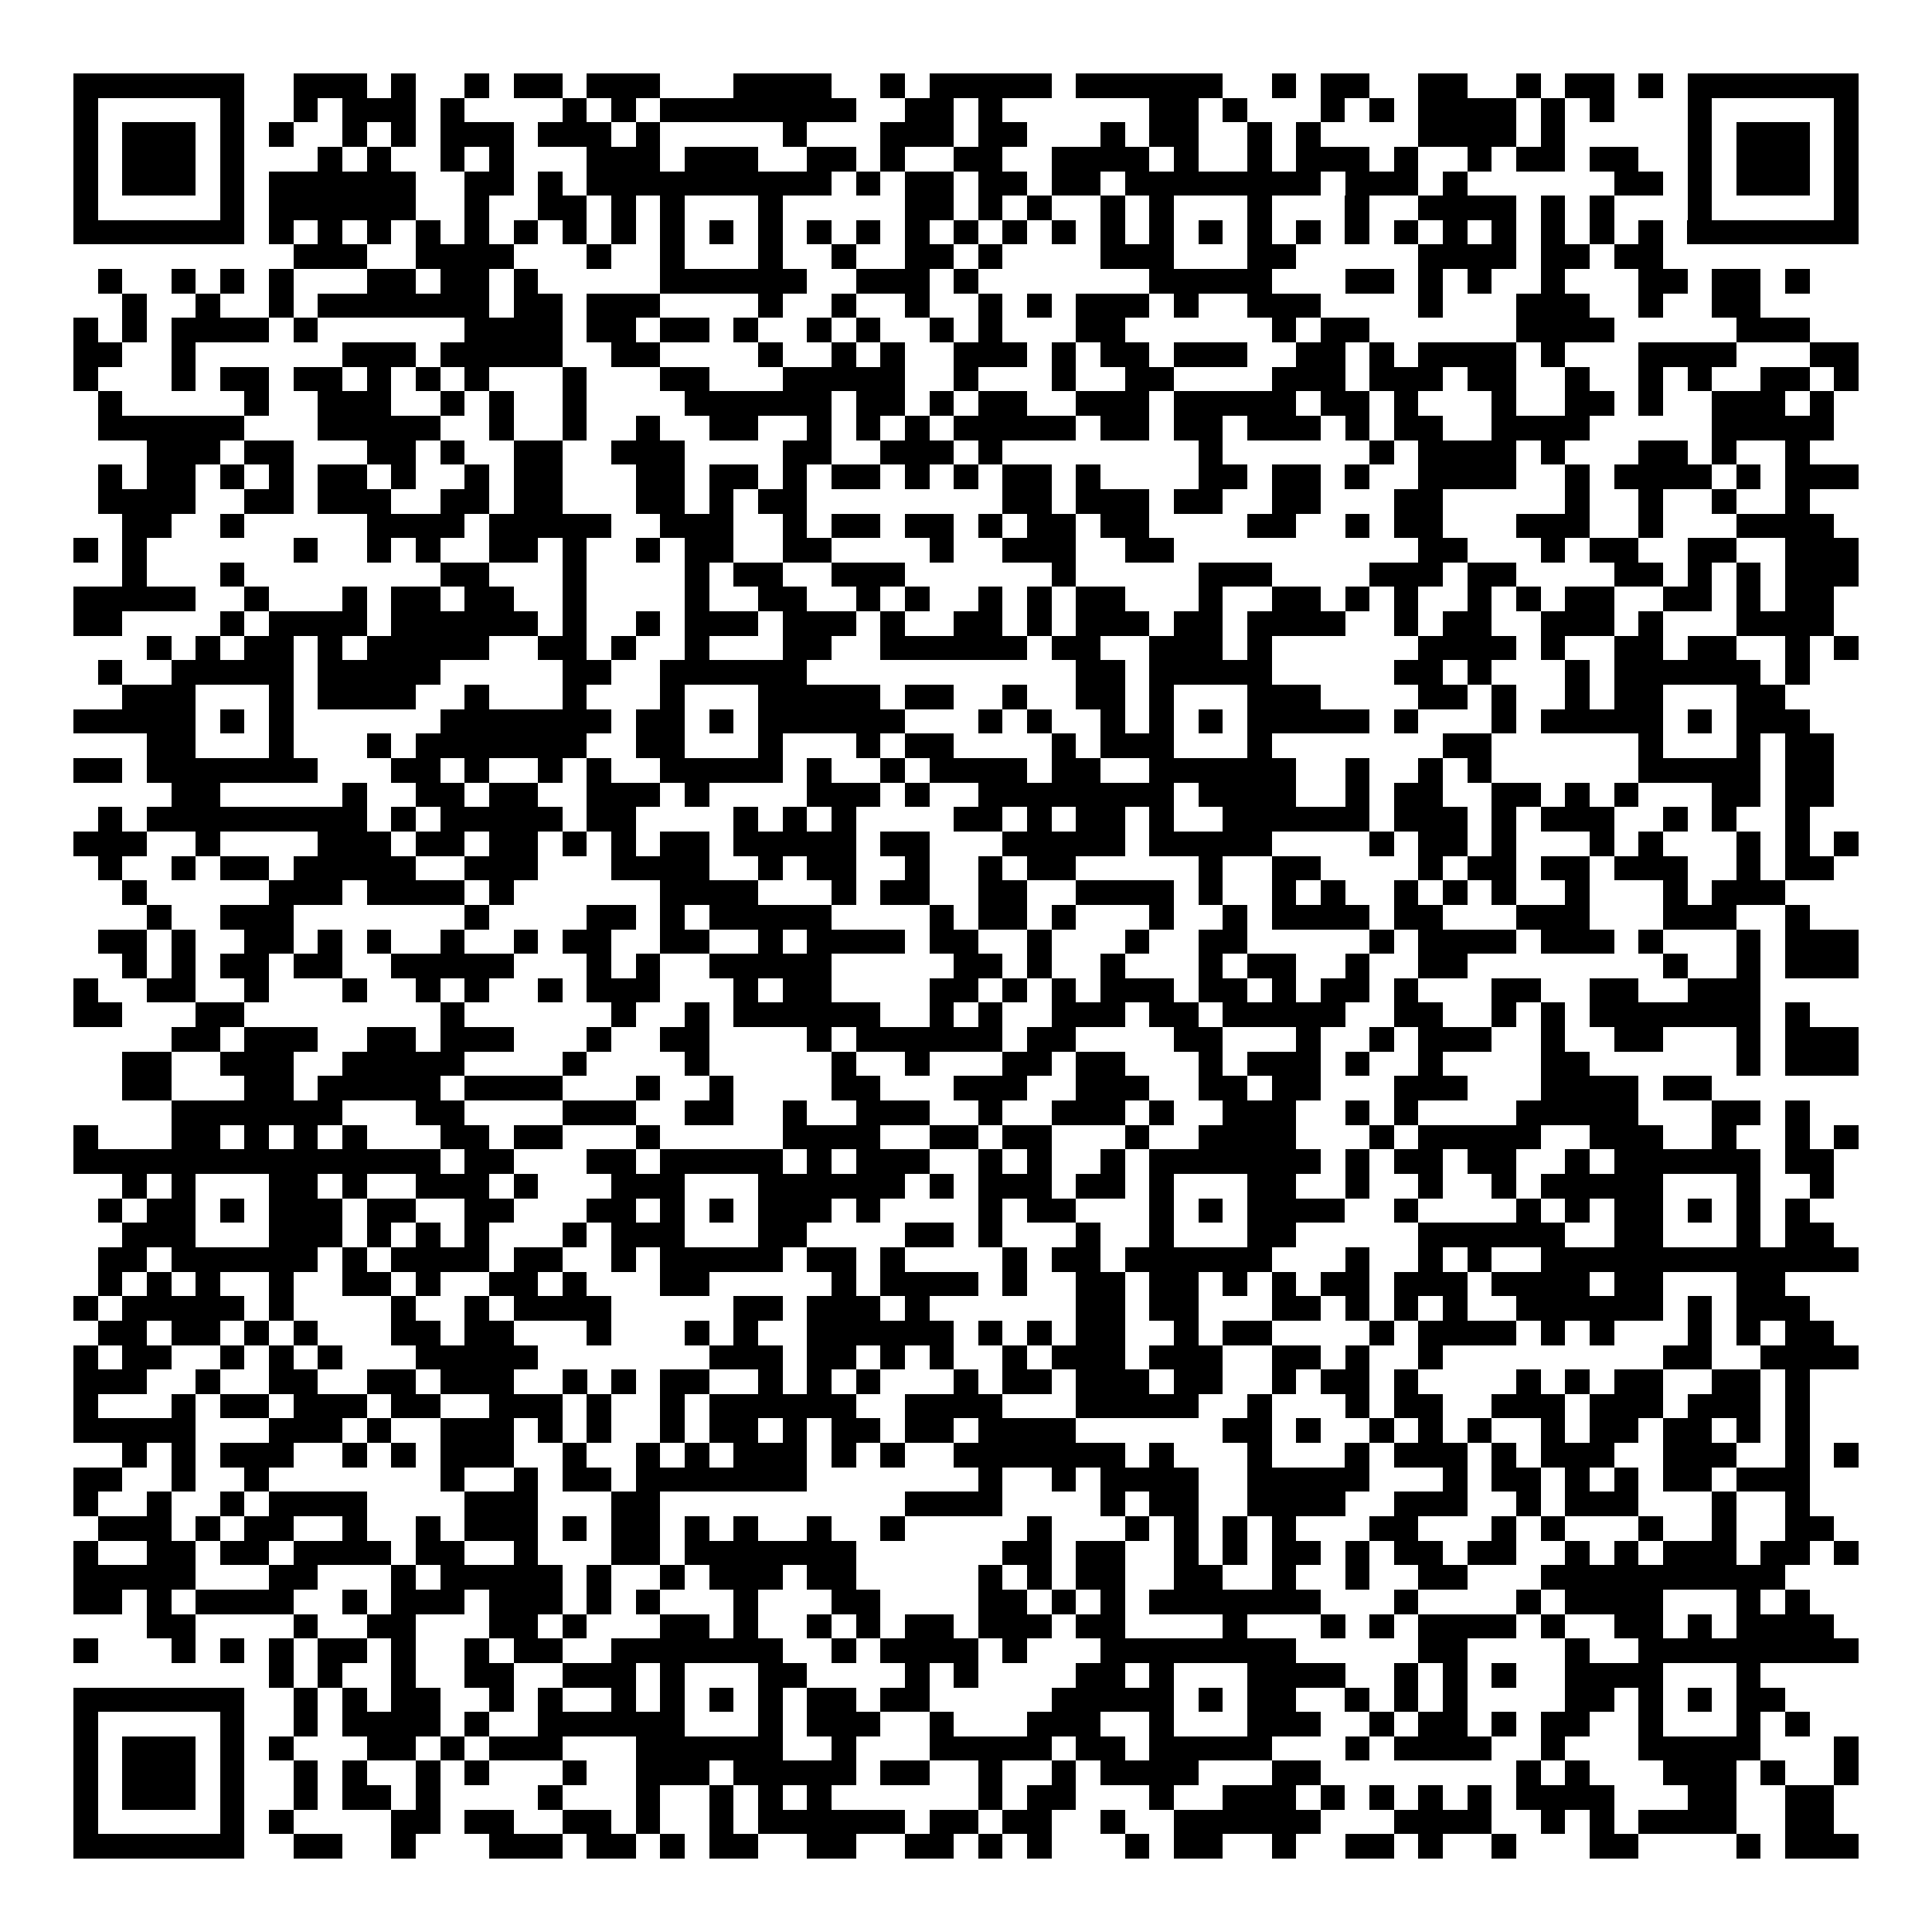 <svg xmlns="http://www.w3.org/2000/svg" width="176" height="176" viewBox="0 0 79 79" shape-rendering="crispEdges"><path fill="#ffffff" d="M0 0h79v79H0z"/><path stroke="#000000" d="M3 3.5h7m2 0h3m1 0h1m2 0h1m1 0h2m1 0h3m3 0h4m2 0h1m1 0h5m1 0h6m2 0h1m1 0h2m2 0h2m2 0h1m1 0h2m1 0h1m1 0h7M3 4.5h1m5 0h1m2 0h1m1 0h3m1 0h1m4 0h1m1 0h1m1 0h8m2 0h2m1 0h1m6 0h2m1 0h1m3 0h1m1 0h1m1 0h4m1 0h1m1 0h1m3 0h1m5 0h1M3 5.5h1m1 0h3m1 0h1m1 0h1m2 0h1m1 0h1m1 0h3m1 0h3m1 0h1m5 0h1m3 0h3m1 0h2m3 0h1m1 0h2m2 0h1m1 0h1m4 0h4m1 0h1m5 0h1m1 0h3m1 0h1M3 6.5h1m1 0h3m1 0h1m3 0h1m1 0h1m2 0h1m1 0h1m3 0h3m1 0h3m2 0h2m1 0h1m2 0h2m2 0h4m1 0h1m2 0h1m1 0h3m1 0h1m2 0h1m1 0h2m1 0h2m2 0h1m1 0h3m1 0h1M3 7.5h1m1 0h3m1 0h1m1 0h6m2 0h2m1 0h1m1 0h10m1 0h1m1 0h2m1 0h2m1 0h2m1 0h8m1 0h3m1 0h1m6 0h2m1 0h1m1 0h3m1 0h1M3 8.5h1m5 0h1m1 0h6m2 0h1m2 0h2m1 0h1m1 0h1m3 0h1m5 0h2m1 0h1m1 0h1m2 0h1m1 0h1m3 0h1m3 0h1m2 0h4m1 0h1m1 0h1m3 0h1m5 0h1M3 9.5h7m1 0h1m1 0h1m1 0h1m1 0h1m1 0h1m1 0h1m1 0h1m1 0h1m1 0h1m1 0h1m1 0h1m1 0h1m1 0h1m1 0h1m1 0h1m1 0h1m1 0h1m1 0h1m1 0h1m1 0h1m1 0h1m1 0h1m1 0h1m1 0h1m1 0h1m1 0h1m1 0h1m1 0h1m1 0h1m1 0h7M12 10.5h3m2 0h4m3 0h1m2 0h1m3 0h1m2 0h1m2 0h2m1 0h1m4 0h3m3 0h2m5 0h4m1 0h2m1 0h2M4 11.5h1m2 0h1m1 0h1m1 0h1m3 0h2m1 0h2m1 0h1m5 0h6m2 0h3m1 0h1m7 0h5m3 0h2m1 0h1m1 0h1m2 0h1m3 0h2m1 0h2m1 0h1M5 12.5h1m2 0h1m2 0h1m1 0h7m1 0h2m1 0h3m4 0h1m2 0h1m2 0h1m2 0h1m1 0h1m1 0h3m1 0h1m2 0h3m4 0h1m3 0h3m2 0h1m2 0h2M3 13.5h1m1 0h1m1 0h4m1 0h1m6 0h4m1 0h2m1 0h2m1 0h1m2 0h1m1 0h1m2 0h1m1 0h1m3 0h2m6 0h1m1 0h2m6 0h4m5 0h3M3 14.5h2m2 0h1m6 0h3m1 0h5m2 0h2m4 0h1m2 0h1m1 0h1m2 0h3m1 0h1m1 0h2m1 0h3m2 0h2m1 0h1m1 0h4m1 0h1m3 0h4m3 0h2M3 15.5h1m3 0h1m1 0h2m1 0h2m1 0h1m1 0h1m1 0h1m3 0h1m3 0h2m3 0h5m2 0h1m3 0h1m2 0h2m4 0h3m1 0h3m1 0h2m2 0h1m2 0h1m1 0h1m2 0h2m1 0h1M4 16.5h1m5 0h1m2 0h3m2 0h1m1 0h1m2 0h1m4 0h6m1 0h2m1 0h1m1 0h2m2 0h3m1 0h5m1 0h2m1 0h1m3 0h1m2 0h2m1 0h1m2 0h3m1 0h1M4 17.5h6m3 0h5m2 0h1m2 0h1m2 0h1m2 0h2m2 0h1m1 0h1m1 0h1m1 0h5m1 0h2m1 0h2m1 0h3m1 0h1m1 0h2m2 0h4m5 0h5M6 18.5h3m1 0h2m3 0h2m1 0h1m2 0h2m2 0h3m4 0h2m2 0h3m1 0h1m8 0h1m6 0h1m1 0h4m1 0h1m3 0h2m1 0h1m2 0h1M4 19.5h1m1 0h2m1 0h1m1 0h1m1 0h2m1 0h1m2 0h1m1 0h2m3 0h2m1 0h2m1 0h1m1 0h2m1 0h1m1 0h1m1 0h2m1 0h1m4 0h2m1 0h2m1 0h1m2 0h4m2 0h1m1 0h4m1 0h1m1 0h3M4 20.5h4m2 0h2m1 0h3m2 0h2m1 0h2m3 0h2m1 0h1m1 0h2m8 0h2m1 0h3m1 0h2m2 0h2m3 0h2m5 0h1m2 0h1m2 0h1m2 0h1M5 21.5h2m2 0h1m5 0h4m1 0h5m2 0h3m2 0h1m1 0h2m1 0h2m1 0h1m1 0h2m1 0h2m4 0h2m2 0h1m1 0h2m3 0h3m2 0h1m3 0h4M3 22.5h1m1 0h1m6 0h1m2 0h1m1 0h1m2 0h2m1 0h1m2 0h1m1 0h2m2 0h2m4 0h1m2 0h3m2 0h2m10 0h2m3 0h1m1 0h2m2 0h2m2 0h3M5 23.5h1m3 0h1m8 0h2m3 0h1m4 0h1m1 0h2m2 0h3m6 0h1m5 0h3m4 0h3m1 0h2m4 0h2m1 0h1m1 0h1m1 0h3M3 24.5h5m2 0h1m3 0h1m1 0h2m1 0h2m2 0h1m4 0h1m2 0h2m2 0h1m1 0h1m2 0h1m1 0h1m1 0h2m3 0h1m2 0h2m1 0h1m1 0h1m2 0h1m1 0h1m1 0h2m2 0h2m1 0h1m1 0h2M3 25.5h2m4 0h1m1 0h4m1 0h6m1 0h1m2 0h1m1 0h3m1 0h3m1 0h1m2 0h2m1 0h1m1 0h3m1 0h2m1 0h4m2 0h1m1 0h2m2 0h3m1 0h1m3 0h4M6 26.5h1m1 0h1m1 0h2m1 0h1m1 0h5m2 0h2m1 0h1m2 0h1m3 0h2m2 0h6m1 0h2m2 0h3m1 0h1m6 0h4m1 0h1m2 0h2m1 0h2m2 0h1m1 0h1M4 27.5h1m2 0h5m1 0h5m5 0h2m2 0h6m11 0h2m1 0h5m5 0h2m1 0h1m3 0h1m1 0h6m1 0h1M5 28.5h3m3 0h1m1 0h4m2 0h1m3 0h1m3 0h1m3 0h5m1 0h2m2 0h1m2 0h2m1 0h1m3 0h3m4 0h2m1 0h1m2 0h1m1 0h2m3 0h2M3 29.5h5m1 0h1m1 0h1m6 0h7m1 0h2m1 0h1m1 0h6m3 0h1m1 0h1m2 0h1m1 0h1m1 0h1m1 0h5m1 0h1m3 0h1m1 0h5m1 0h1m1 0h3M6 30.5h2m3 0h1m3 0h1m1 0h7m2 0h2m3 0h1m3 0h1m1 0h2m4 0h1m1 0h3m3 0h1m7 0h2m6 0h1m3 0h1m1 0h2M3 31.5h2m1 0h7m3 0h2m1 0h1m2 0h1m1 0h1m2 0h5m1 0h1m2 0h1m1 0h4m1 0h2m2 0h6m2 0h1m2 0h1m1 0h1m6 0h5m1 0h2M7 32.5h2m5 0h1m2 0h2m1 0h2m2 0h3m1 0h1m4 0h3m1 0h1m2 0h8m1 0h4m2 0h1m1 0h2m2 0h2m1 0h1m1 0h1m3 0h2m1 0h2M4 33.5h1m1 0h9m1 0h1m1 0h5m1 0h2m4 0h1m1 0h1m1 0h1m4 0h2m1 0h1m1 0h2m1 0h1m2 0h6m1 0h3m1 0h1m1 0h3m2 0h1m1 0h1m2 0h1M3 34.5h3m2 0h1m4 0h3m1 0h2m1 0h2m1 0h1m1 0h1m1 0h2m1 0h5m1 0h2m3 0h5m1 0h5m4 0h1m1 0h2m1 0h1m3 0h1m1 0h1m3 0h1m1 0h1m1 0h1M4 35.5h1m2 0h1m1 0h2m1 0h5m2 0h3m3 0h4m2 0h1m1 0h2m2 0h1m2 0h1m1 0h2m5 0h1m2 0h2m4 0h1m1 0h2m1 0h2m1 0h3m2 0h1m1 0h2M5 36.5h1m5 0h3m1 0h4m1 0h1m6 0h4m3 0h1m1 0h2m2 0h2m2 0h4m1 0h1m2 0h1m1 0h1m2 0h1m1 0h1m1 0h1m2 0h1m3 0h1m1 0h3M6 37.5h1m2 0h3m7 0h1m4 0h2m1 0h1m1 0h5m4 0h1m1 0h2m1 0h1m3 0h1m2 0h1m1 0h4m1 0h2m3 0h3m3 0h3m2 0h1M4 38.5h2m1 0h1m2 0h2m1 0h1m1 0h1m2 0h1m2 0h1m1 0h2m2 0h2m2 0h1m1 0h4m1 0h2m2 0h1m3 0h1m2 0h2m5 0h1m1 0h4m1 0h3m1 0h1m3 0h1m1 0h3M5 39.5h1m1 0h1m1 0h2m1 0h2m2 0h5m3 0h1m1 0h1m2 0h5m5 0h2m1 0h1m2 0h1m3 0h1m1 0h2m2 0h1m2 0h2m8 0h1m2 0h1m1 0h3M3 40.5h1m2 0h2m2 0h1m3 0h1m2 0h1m1 0h1m2 0h1m1 0h3m3 0h1m1 0h2m4 0h2m1 0h1m1 0h1m1 0h3m1 0h2m1 0h1m1 0h2m1 0h1m3 0h2m2 0h2m2 0h3M3 41.5h2m3 0h2m8 0h1m6 0h1m2 0h1m1 0h6m2 0h1m1 0h1m2 0h3m1 0h2m1 0h5m2 0h2m2 0h1m1 0h1m1 0h7m1 0h1M7 42.5h2m1 0h3m2 0h2m1 0h3m3 0h1m2 0h2m4 0h1m1 0h6m1 0h2m4 0h2m3 0h1m2 0h1m1 0h3m2 0h1m2 0h2m3 0h1m1 0h3M5 43.5h2m2 0h3m2 0h5m4 0h1m4 0h1m5 0h1m2 0h1m3 0h2m1 0h2m3 0h1m1 0h3m1 0h1m2 0h1m4 0h2m6 0h1m1 0h3M5 44.5h2m3 0h2m1 0h5m1 0h4m3 0h1m2 0h1m4 0h2m3 0h3m2 0h3m2 0h2m1 0h2m3 0h3m3 0h4m1 0h2M7 45.5h7m3 0h2m4 0h3m2 0h2m2 0h1m2 0h3m2 0h1m2 0h3m1 0h1m2 0h3m2 0h1m1 0h1m4 0h5m3 0h2m1 0h1M3 46.5h1m3 0h2m1 0h1m1 0h1m1 0h1m3 0h2m1 0h2m3 0h1m5 0h4m2 0h2m1 0h2m3 0h1m2 0h4m3 0h1m1 0h5m2 0h3m2 0h1m2 0h1m1 0h1M3 47.5h15m1 0h2m3 0h2m1 0h5m1 0h1m1 0h3m2 0h1m1 0h1m2 0h1m1 0h7m1 0h1m1 0h2m1 0h2m2 0h1m1 0h6m1 0h2M5 48.5h1m1 0h1m3 0h2m1 0h1m2 0h3m1 0h1m3 0h3m3 0h6m1 0h1m1 0h3m1 0h2m1 0h1m3 0h2m2 0h1m2 0h1m2 0h1m1 0h5m3 0h1m2 0h1M4 49.5h1m1 0h2m1 0h1m1 0h3m1 0h2m2 0h2m3 0h2m1 0h1m1 0h1m1 0h3m1 0h1m4 0h1m1 0h2m3 0h1m1 0h1m1 0h4m2 0h1m4 0h1m1 0h1m1 0h2m1 0h1m1 0h1m1 0h1M5 50.5h3m3 0h3m1 0h1m1 0h1m1 0h1m3 0h1m1 0h3m3 0h2m4 0h2m1 0h1m3 0h1m2 0h1m3 0h2m5 0h6m2 0h2m3 0h1m1 0h2M4 51.5h2m1 0h6m1 0h1m1 0h4m1 0h2m2 0h1m1 0h5m1 0h2m1 0h1m4 0h1m1 0h2m1 0h6m3 0h1m2 0h1m1 0h1m2 0h13M4 52.5h1m1 0h1m1 0h1m2 0h1m2 0h2m1 0h1m2 0h2m1 0h1m3 0h2m5 0h1m1 0h4m1 0h1m2 0h2m1 0h2m1 0h1m1 0h1m1 0h2m1 0h3m1 0h4m1 0h2m3 0h2M3 53.5h1m1 0h5m1 0h1m4 0h1m2 0h1m1 0h4m5 0h2m1 0h3m1 0h1m6 0h2m1 0h2m3 0h2m1 0h1m1 0h1m1 0h1m2 0h6m1 0h1m1 0h3M4 54.5h2m1 0h2m1 0h1m1 0h1m3 0h2m1 0h2m3 0h1m3 0h1m1 0h1m2 0h6m1 0h1m1 0h1m1 0h2m2 0h1m1 0h2m4 0h1m1 0h4m1 0h1m1 0h1m3 0h1m1 0h1m1 0h2M3 55.5h1m1 0h2m2 0h1m1 0h1m1 0h1m3 0h5m7 0h3m1 0h2m1 0h1m1 0h1m2 0h1m1 0h3m1 0h3m2 0h2m1 0h1m2 0h1m9 0h2m2 0h4M3 56.5h3m2 0h1m2 0h2m2 0h2m1 0h3m2 0h1m1 0h1m1 0h2m2 0h1m1 0h1m1 0h1m3 0h1m1 0h2m1 0h3m1 0h2m2 0h1m1 0h2m1 0h1m4 0h1m1 0h1m1 0h2m2 0h2m1 0h1M3 57.5h1m3 0h1m1 0h2m1 0h3m1 0h2m2 0h3m1 0h1m2 0h1m1 0h6m2 0h4m3 0h5m2 0h1m3 0h1m1 0h2m2 0h3m1 0h3m1 0h3m1 0h1M3 58.5h5m3 0h3m1 0h1m2 0h3m1 0h1m1 0h1m2 0h1m1 0h2m1 0h1m1 0h2m1 0h2m1 0h4m6 0h2m1 0h1m2 0h1m1 0h1m1 0h1m2 0h1m1 0h2m1 0h2m1 0h1m1 0h1M5 59.5h1m1 0h1m1 0h3m2 0h1m1 0h1m1 0h3m2 0h1m2 0h1m1 0h1m1 0h3m1 0h1m1 0h1m2 0h7m1 0h1m3 0h1m3 0h1m1 0h3m1 0h1m1 0h3m2 0h3m2 0h1m1 0h1M3 60.5h2m2 0h1m2 0h1m7 0h1m2 0h1m1 0h2m1 0h7m7 0h1m2 0h1m1 0h4m2 0h5m3 0h1m1 0h2m1 0h1m1 0h1m1 0h2m1 0h3M3 61.5h1m2 0h1m2 0h1m1 0h4m4 0h3m3 0h2m10 0h4m4 0h1m1 0h2m2 0h4m2 0h3m2 0h1m1 0h3m3 0h1m2 0h1M4 62.5h3m1 0h1m1 0h2m2 0h1m2 0h1m1 0h3m1 0h1m1 0h2m1 0h1m1 0h1m2 0h1m2 0h1m5 0h1m3 0h1m1 0h1m1 0h1m1 0h1m3 0h2m3 0h1m1 0h1m3 0h1m2 0h1m2 0h2M3 63.5h1m2 0h2m1 0h2m1 0h4m1 0h2m2 0h1m3 0h2m1 0h7m6 0h2m1 0h2m2 0h1m1 0h1m1 0h2m1 0h1m1 0h2m1 0h2m2 0h1m1 0h1m1 0h3m1 0h2m1 0h1M3 64.5h5m3 0h2m3 0h1m1 0h5m1 0h1m2 0h1m1 0h3m1 0h2m5 0h1m1 0h1m1 0h2m2 0h2m2 0h1m2 0h1m2 0h2m3 0h10M3 65.5h2m1 0h1m1 0h4m2 0h1m1 0h3m1 0h3m1 0h1m1 0h1m3 0h1m3 0h2m4 0h2m1 0h1m1 0h1m1 0h7m3 0h1m4 0h1m1 0h4m3 0h1m1 0h1M6 66.5h2m4 0h1m2 0h2m3 0h2m1 0h1m3 0h2m1 0h1m2 0h1m1 0h1m1 0h2m1 0h3m1 0h2m4 0h1m3 0h1m1 0h1m1 0h4m1 0h1m2 0h2m1 0h1m1 0h4M3 67.5h1m3 0h1m1 0h1m1 0h1m1 0h2m1 0h1m2 0h1m1 0h2m2 0h7m2 0h1m1 0h4m1 0h1m3 0h8m5 0h2m4 0h1m2 0h9M11 68.5h1m1 0h1m2 0h1m2 0h2m2 0h3m1 0h1m3 0h2m4 0h1m1 0h1m4 0h2m1 0h1m3 0h4m2 0h1m1 0h1m1 0h1m2 0h4m3 0h1M3 69.5h7m2 0h1m1 0h1m1 0h2m2 0h1m1 0h1m2 0h1m1 0h1m1 0h1m1 0h1m1 0h2m1 0h2m5 0h5m1 0h1m1 0h2m2 0h1m1 0h1m1 0h1m4 0h2m1 0h1m1 0h1m1 0h2M3 70.5h1m5 0h1m2 0h1m1 0h4m1 0h1m2 0h6m3 0h1m1 0h3m2 0h1m3 0h3m2 0h1m3 0h3m2 0h1m1 0h2m1 0h1m1 0h2m2 0h1m3 0h1m1 0h1M3 71.5h1m1 0h3m1 0h1m1 0h1m3 0h2m1 0h1m1 0h3m3 0h6m2 0h1m3 0h5m1 0h2m1 0h5m3 0h1m1 0h4m2 0h1m3 0h5m3 0h1M3 72.5h1m1 0h3m1 0h1m2 0h1m1 0h1m2 0h1m1 0h1m3 0h1m2 0h3m1 0h5m1 0h2m2 0h1m2 0h1m1 0h4m3 0h2m8 0h1m1 0h1m3 0h3m1 0h1m2 0h1M3 73.5h1m1 0h3m1 0h1m2 0h1m1 0h2m1 0h1m4 0h1m3 0h1m2 0h1m1 0h1m1 0h1m6 0h1m1 0h2m3 0h1m2 0h3m1 0h1m1 0h1m1 0h1m1 0h1m1 0h4m3 0h2m2 0h2M3 74.5h1m5 0h1m1 0h1m4 0h2m1 0h2m2 0h2m1 0h1m2 0h1m1 0h6m1 0h2m1 0h2m2 0h1m2 0h6m3 0h4m2 0h1m1 0h1m1 0h4m2 0h2M3 75.5h7m2 0h2m2 0h1m3 0h3m1 0h2m1 0h1m1 0h2m2 0h2m2 0h2m1 0h1m1 0h1m3 0h1m1 0h2m2 0h1m2 0h2m1 0h1m2 0h1m3 0h2m4 0h1m1 0h3"/></svg>

